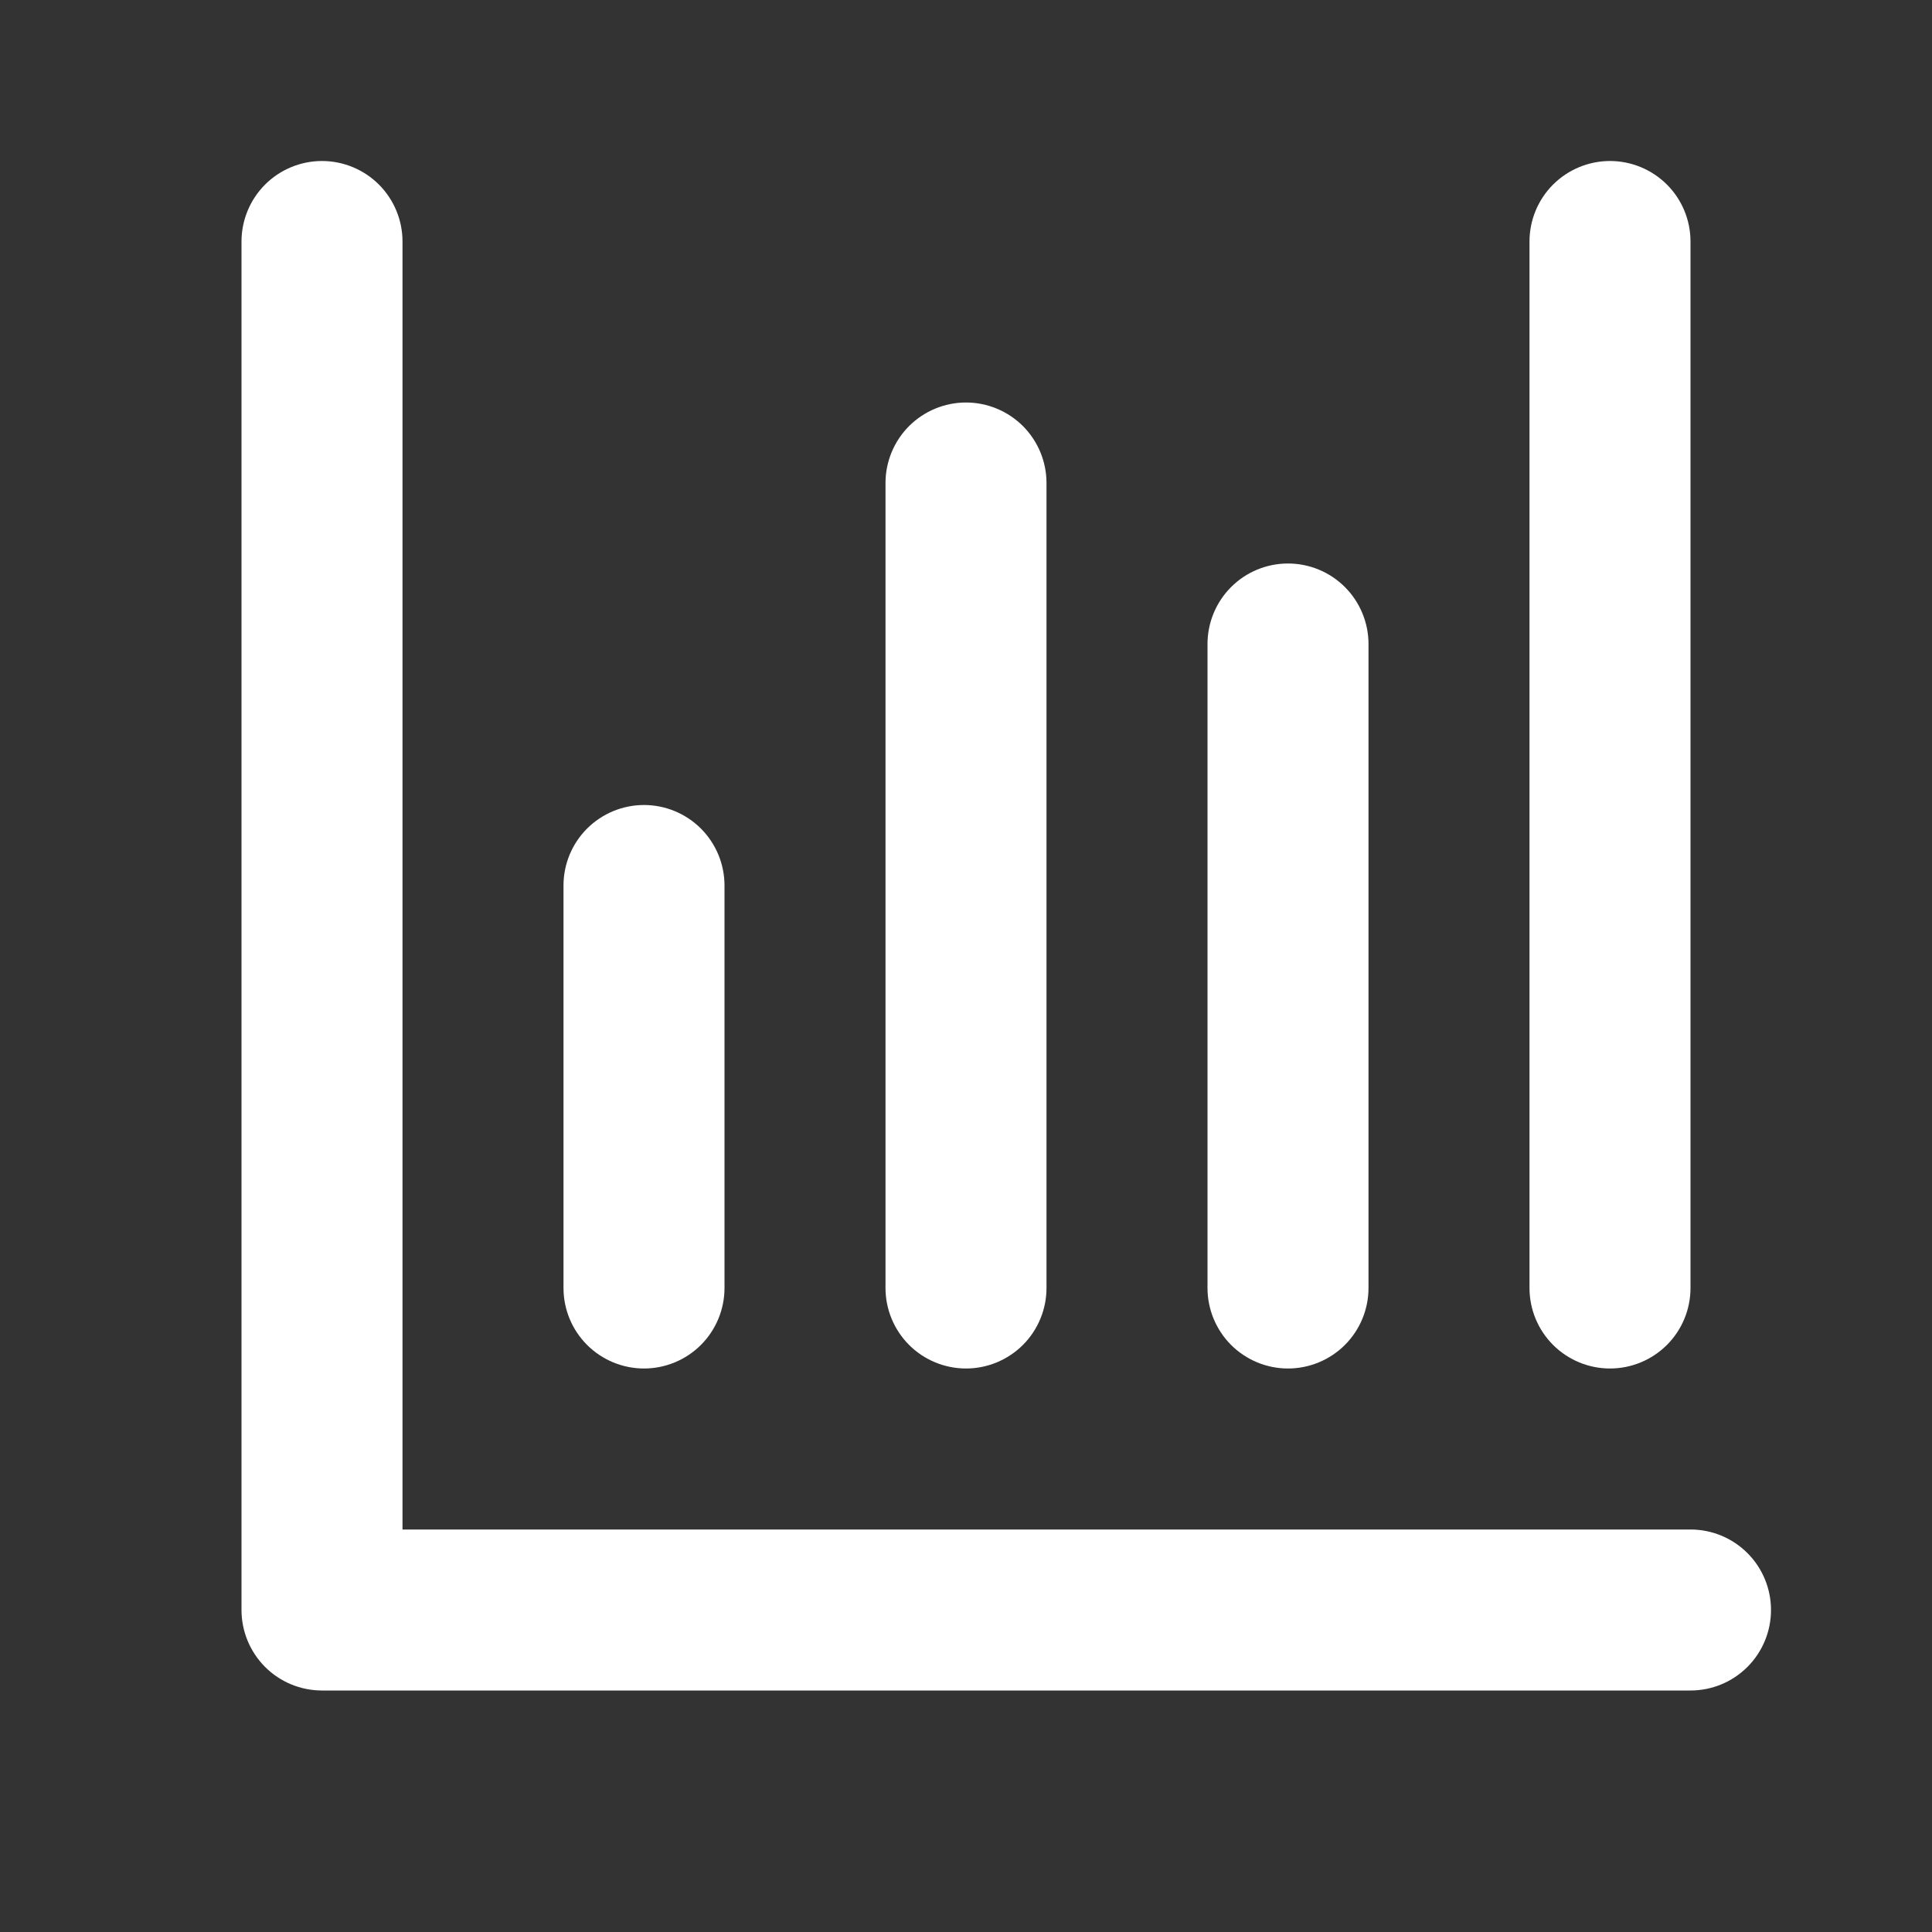 <svg width="45" height="45" viewBox="0 0 45 45" fill="none" xmlns="http://www.w3.org/2000/svg">
<rect x="0" y="0" width="45" height="45" fill="#333333" stroke="none"/>
<path d="M39.375 35.625H9.375V5.625C9.375 5.128 9.177 4.651 8.826 4.299C8.474 3.948 7.997 3.75 7.5 3.75C7.003 3.75 6.526 3.948 6.174 4.299C5.823 4.651 5.625 5.128 5.625 5.625V37.5C5.625 37.997 5.823 38.474 6.174 38.826C6.526 39.178 7.003 39.375 7.5 39.375H39.375C39.872 39.375 40.349 39.178 40.701 38.826C41.053 38.474 41.25 37.997 41.25 37.5C41.25 37.003 41.053 36.526 40.701 36.174C40.349 35.822 39.872 35.625 39.375 35.625Z" fill="white"/>
<path d="M13.125 20.625V30C13.125 30.497 13.322 30.974 13.674 31.326C14.026 31.677 14.503 31.875 15 31.875C15.497 31.875 15.974 31.677 16.326 31.326C16.677 30.974 16.875 30.497 16.875 30V20.625C16.875 20.128 16.677 19.651 16.326 19.299C15.974 18.948 15.497 18.75 15 18.75C14.503 18.75 14.026 18.948 13.674 19.299C13.322 19.651 13.125 20.128 13.125 20.625Z" fill="white"/>
<path d="M20.625 11.25V30C20.625 30.497 20.823 30.974 21.174 31.326C21.526 31.677 22.003 31.875 22.5 31.875C22.997 31.875 23.474 31.677 23.826 31.326C24.177 30.974 24.375 30.497 24.375 30V11.25C24.375 10.753 24.177 10.276 23.826 9.924C23.474 9.573 22.997 9.375 22.5 9.375C22.003 9.375 21.526 9.573 21.174 9.924C20.823 10.276 20.625 10.753 20.625 11.25Z" fill="white"/>
<path d="M28.125 15V30C28.125 30.497 28.323 30.974 28.674 31.326C29.026 31.677 29.503 31.875 30 31.875C30.497 31.875 30.974 31.677 31.326 31.326C31.677 30.974 31.875 30.497 31.875 30V15C31.875 14.503 31.677 14.026 31.326 13.674C30.974 13.322 30.497 13.125 30 13.125C29.503 13.125 29.026 13.322 28.674 13.674C28.323 14.026 28.125 14.503 28.125 15Z" fill="white"/>
<path d="M35.625 5.625V30C35.625 30.497 35.822 30.974 36.174 31.326C36.526 31.677 37.003 31.875 37.5 31.875C37.997 31.875 38.474 31.677 38.826 31.326C39.178 30.974 39.375 30.497 39.375 30V5.625C39.375 5.128 39.178 4.651 38.826 4.299C38.474 3.948 37.997 3.75 37.5 3.75C37.003 3.75 36.526 3.948 36.174 4.299C35.822 4.651 35.625 5.128 35.625 5.625Z" fill="white"/>
</svg>
